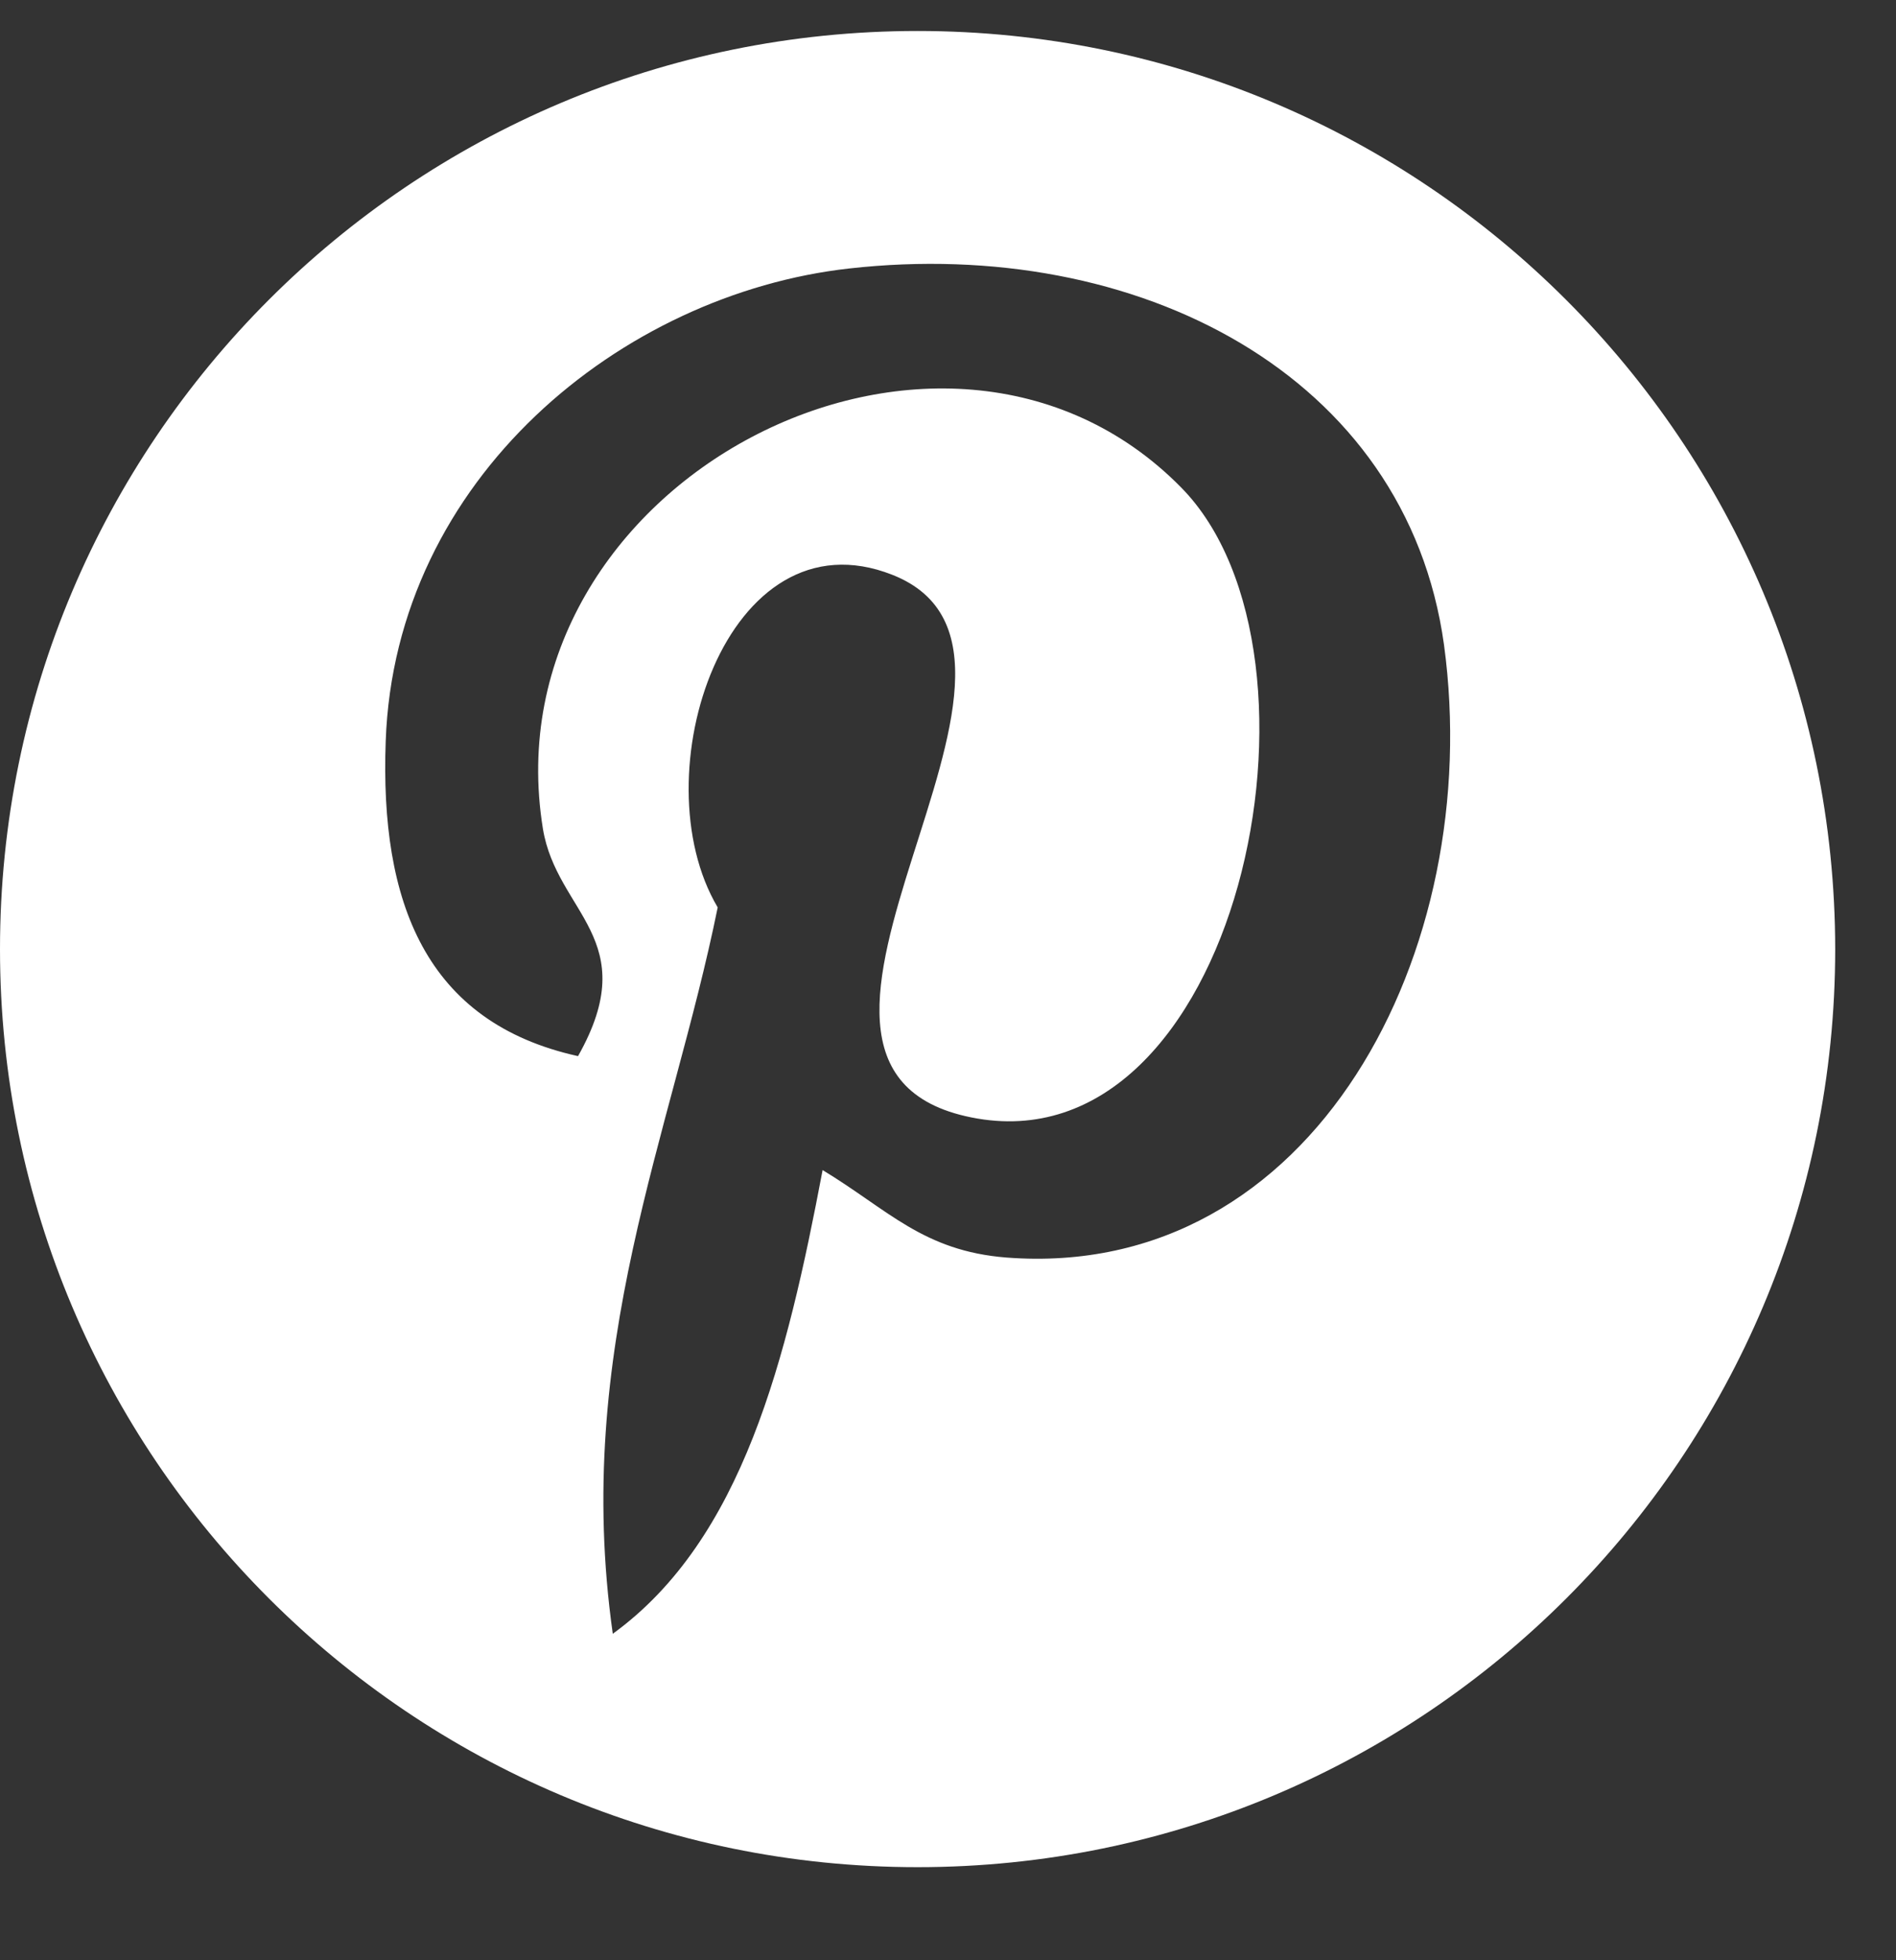 <svg width="30" height="31" viewBox="0 0 30 31" fill="none" xmlns="http://www.w3.org/2000/svg">
<rect x="0" y="0" width="30" height="31" fill="#333333" stroke="none"/>
<g clip-path="url(#clip0_76_162)">
<path d="M14.519 0.49C6.5 0.49 0 6.99 0 15.009C0 23.028 6.5 29.528 14.519 29.528C22.538 29.528 29.038 23.028 29.038 15.009C29.032 6.99 22.532 0.49 14.519 0.49ZM15.923 19.887C14.606 19.783 14.051 19.13 13.016 18.504C12.45 21.487 11.753 24.345 9.696 25.837C9.059 21.329 10.627 17.943 11.356 14.35C10.115 12.26 11.503 8.057 14.121 9.091C17.344 10.365 11.329 16.86 15.368 17.671C19.582 18.52 21.302 10.36 18.689 7.709C14.916 3.876 7.703 7.621 8.59 13.104C8.808 14.443 10.191 14.851 9.146 16.702C6.729 16.168 6.01 14.263 6.103 11.721C6.25 7.562 9.837 4.649 13.435 4.246C17.987 3.735 22.255 5.918 22.848 10.196C23.507 15.031 20.79 20.262 15.923 19.887Z" fill="white"/>
</g>
<defs>
<clipPath id="clip0_76_162">
<rect width="30" height="30" fill="white" transform="translate(0 0.49)"/>
</clipPath>
</defs>
</svg>
